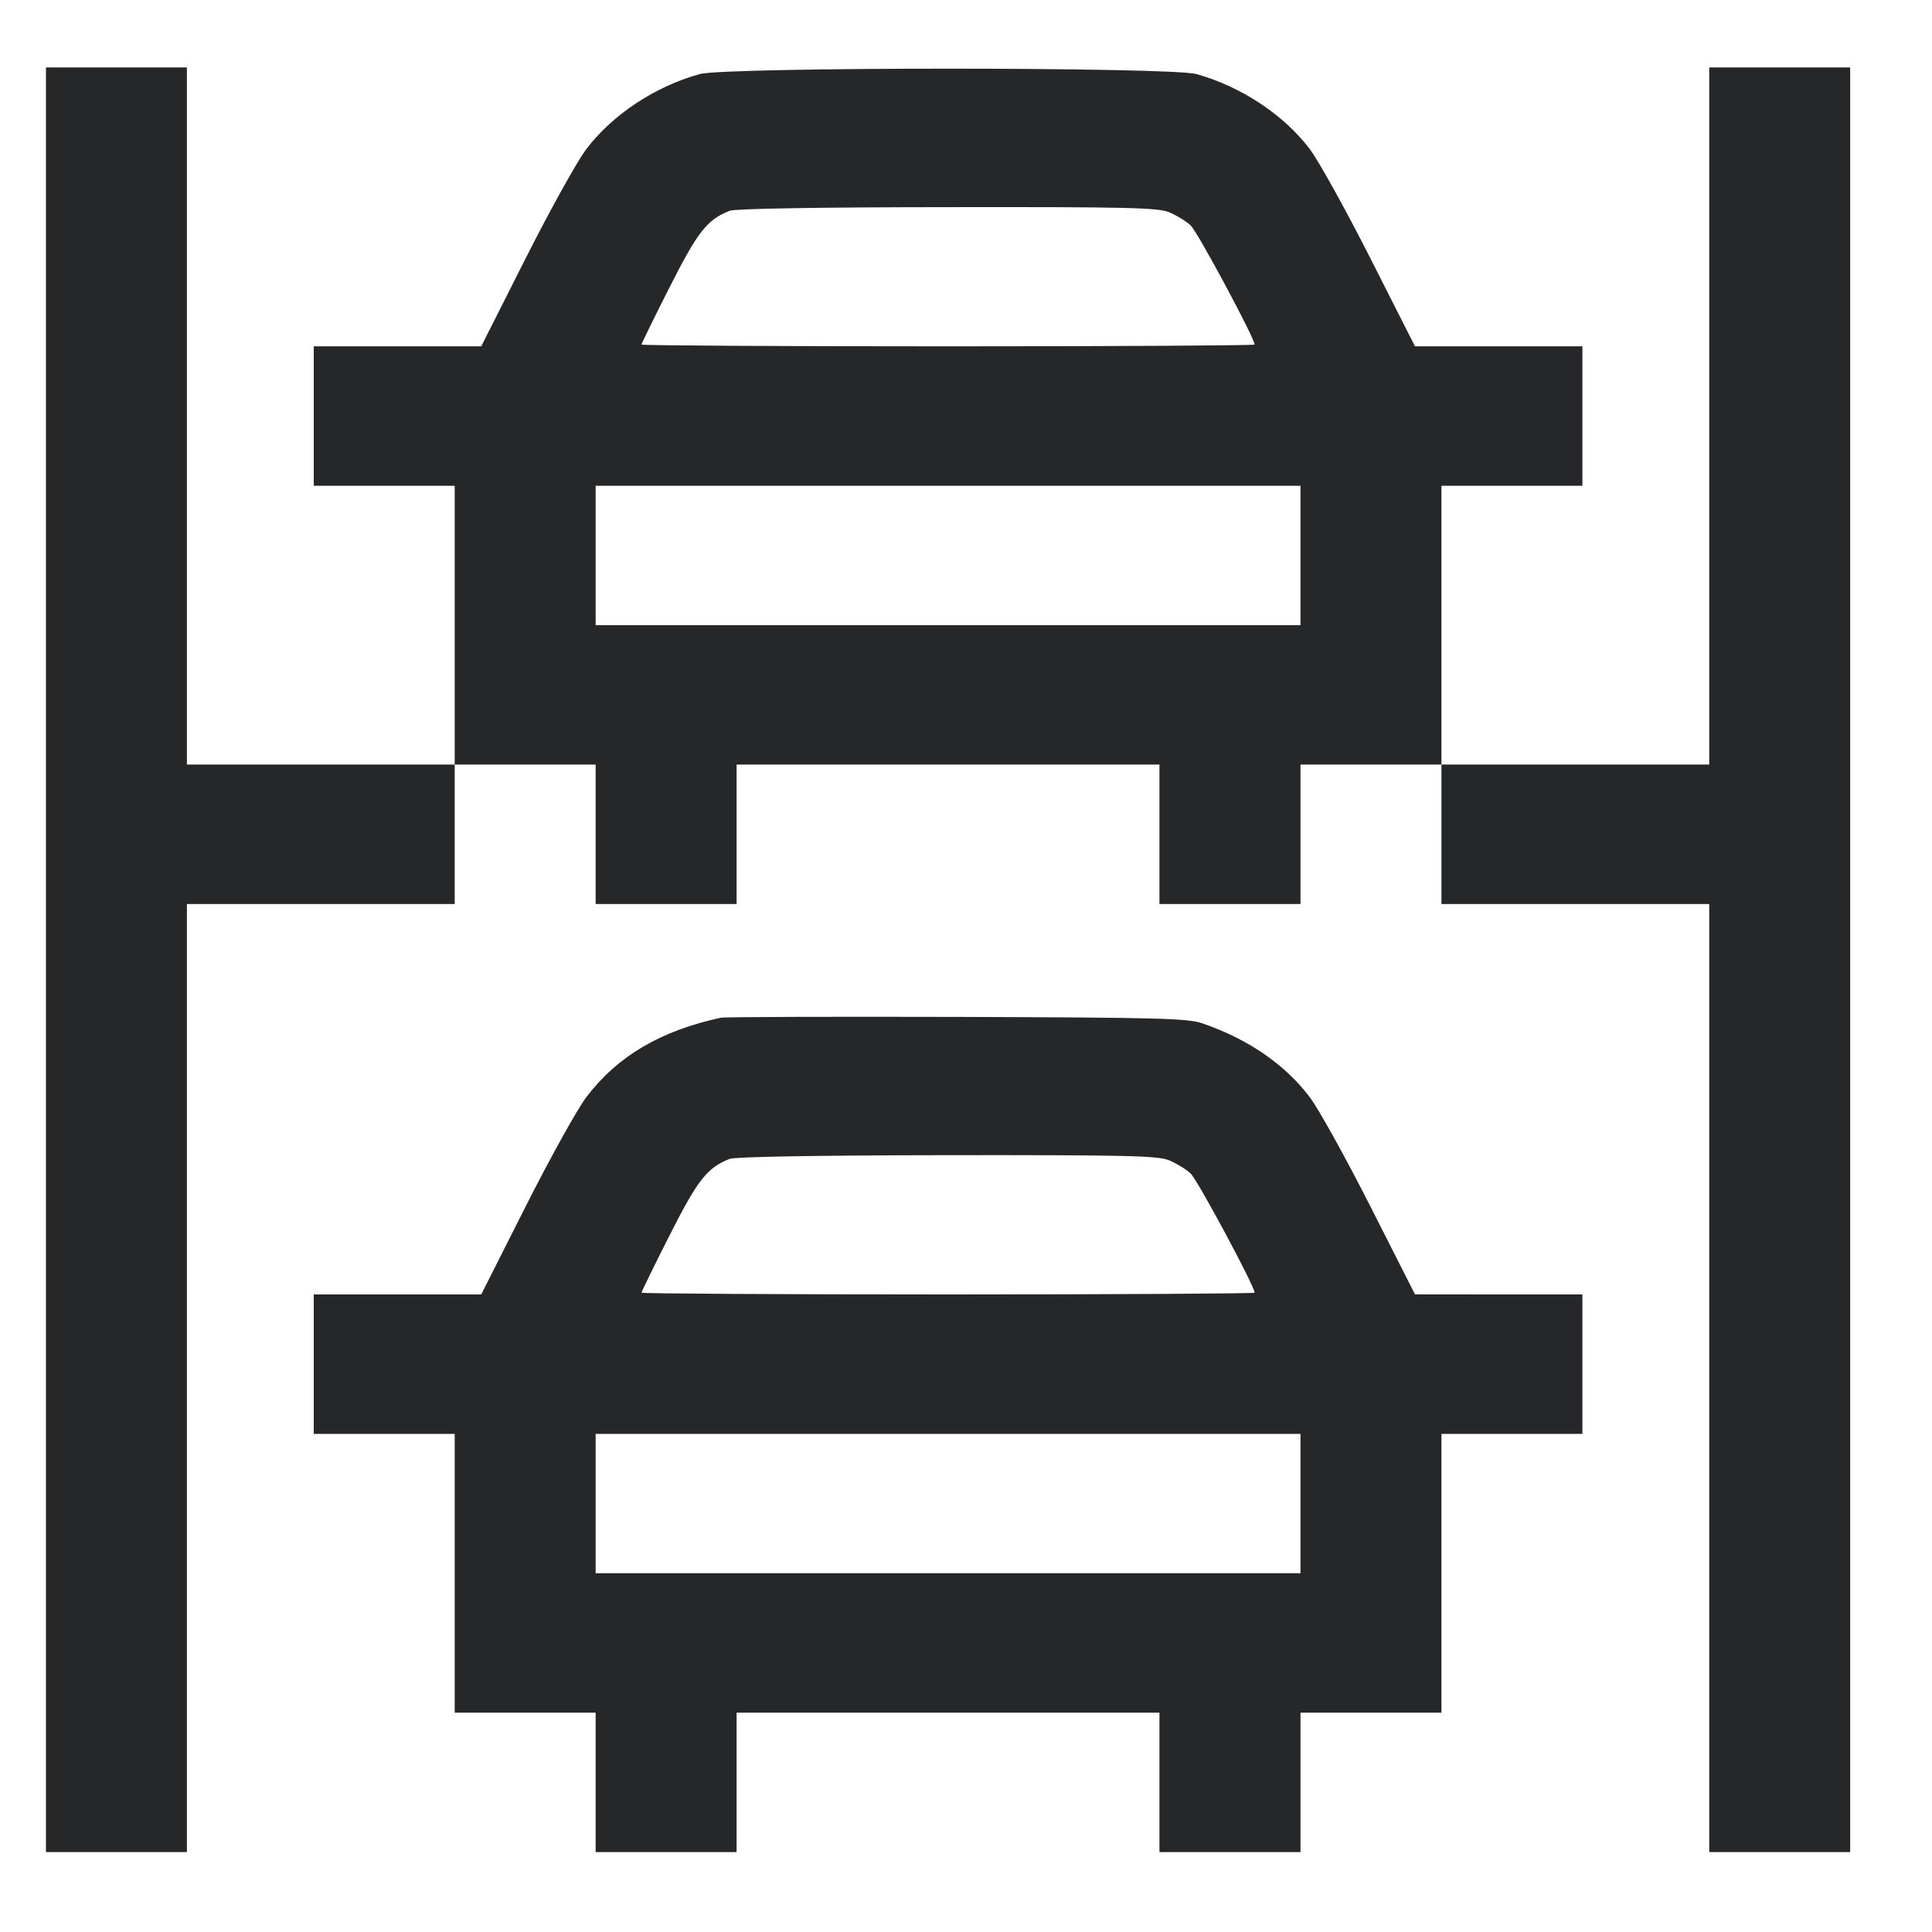 <svg width="23" height="23" viewBox="0 0 23 23" fill="none" xmlns="http://www.w3.org/2000/svg">
<path fill-rule="evenodd" clip-rule="evenodd" d="M0.547 11.426V22.049H1.386H2.225V16.406V10.762H3.819H5.413V9.932V9.102H6.252H7.091V9.932V10.762H7.93H8.769V9.932V9.102H11.286H13.803V9.932V10.762H14.643H15.482V9.932V9.102H16.321H17.16V9.932V10.762H18.754H20.348V16.406V22.049H21.187H22.026V11.426V0.803H21.187H20.348V4.953V9.102H18.754H17.16V7.443V5.783H17.999H18.838V4.953V4.123L17.841 4.123L16.845 4.123L16.312 3.071C16.019 2.493 15.694 1.907 15.589 1.77C15.281 1.365 14.772 1.029 14.244 0.882C13.935 0.796 8.638 0.796 8.329 0.882C7.799 1.029 7.292 1.364 6.981 1.774C6.874 1.913 6.549 2.499 6.258 3.075L5.729 4.123H4.732H3.735V4.953V5.783H4.574H5.413V7.443V9.102H3.819H2.225V4.953V0.803H1.386H0.547V11.426ZM13.92 2.527C14.005 2.563 14.12 2.633 14.174 2.683C14.255 2.757 14.936 4.026 14.936 4.102C14.936 4.113 13.294 4.123 11.286 4.123C9.279 4.123 7.637 4.113 7.637 4.102C7.637 4.09 7.787 3.783 7.971 3.42C8.307 2.756 8.418 2.615 8.687 2.509C8.75 2.484 9.748 2.467 11.277 2.466C13.431 2.463 13.785 2.472 13.92 2.527ZM15.482 6.613V7.443H11.286H7.091V6.613V5.783H11.286H15.482V6.613ZM8.581 12.116C7.863 12.271 7.352 12.573 6.981 13.06C6.874 13.2 6.549 13.786 6.258 14.362L5.729 15.41H4.732H3.735V16.24V17.07H4.574H5.413V18.729V20.389H6.252H7.091V21.219V22.049H7.93H8.769V21.219V20.389H11.286H13.803V21.219V22.049H14.643H15.482V21.219V20.389H16.321H17.16V18.729V17.07H17.999H18.838V16.24V15.41L17.841 15.41L16.845 15.409L16.312 14.358C16.019 13.78 15.694 13.194 15.589 13.057C15.296 12.671 14.857 12.37 14.318 12.184C14.14 12.122 13.813 12.114 11.391 12.106C9.892 12.102 8.627 12.106 8.581 12.116ZM13.92 13.814C14.005 13.85 14.12 13.919 14.174 13.97C14.255 14.044 14.936 15.313 14.936 15.389C14.936 15.4 13.294 15.41 11.286 15.41C9.279 15.41 7.637 15.4 7.637 15.389C7.637 15.377 7.787 15.07 7.971 14.707C8.307 14.043 8.418 13.902 8.687 13.796C8.75 13.771 9.748 13.754 11.277 13.752C13.431 13.75 13.785 13.758 13.92 13.814ZM15.482 17.899V18.729H11.286H7.091V17.899V17.07H11.286H15.482V17.899Z" fill="#252729"/>
</svg>
